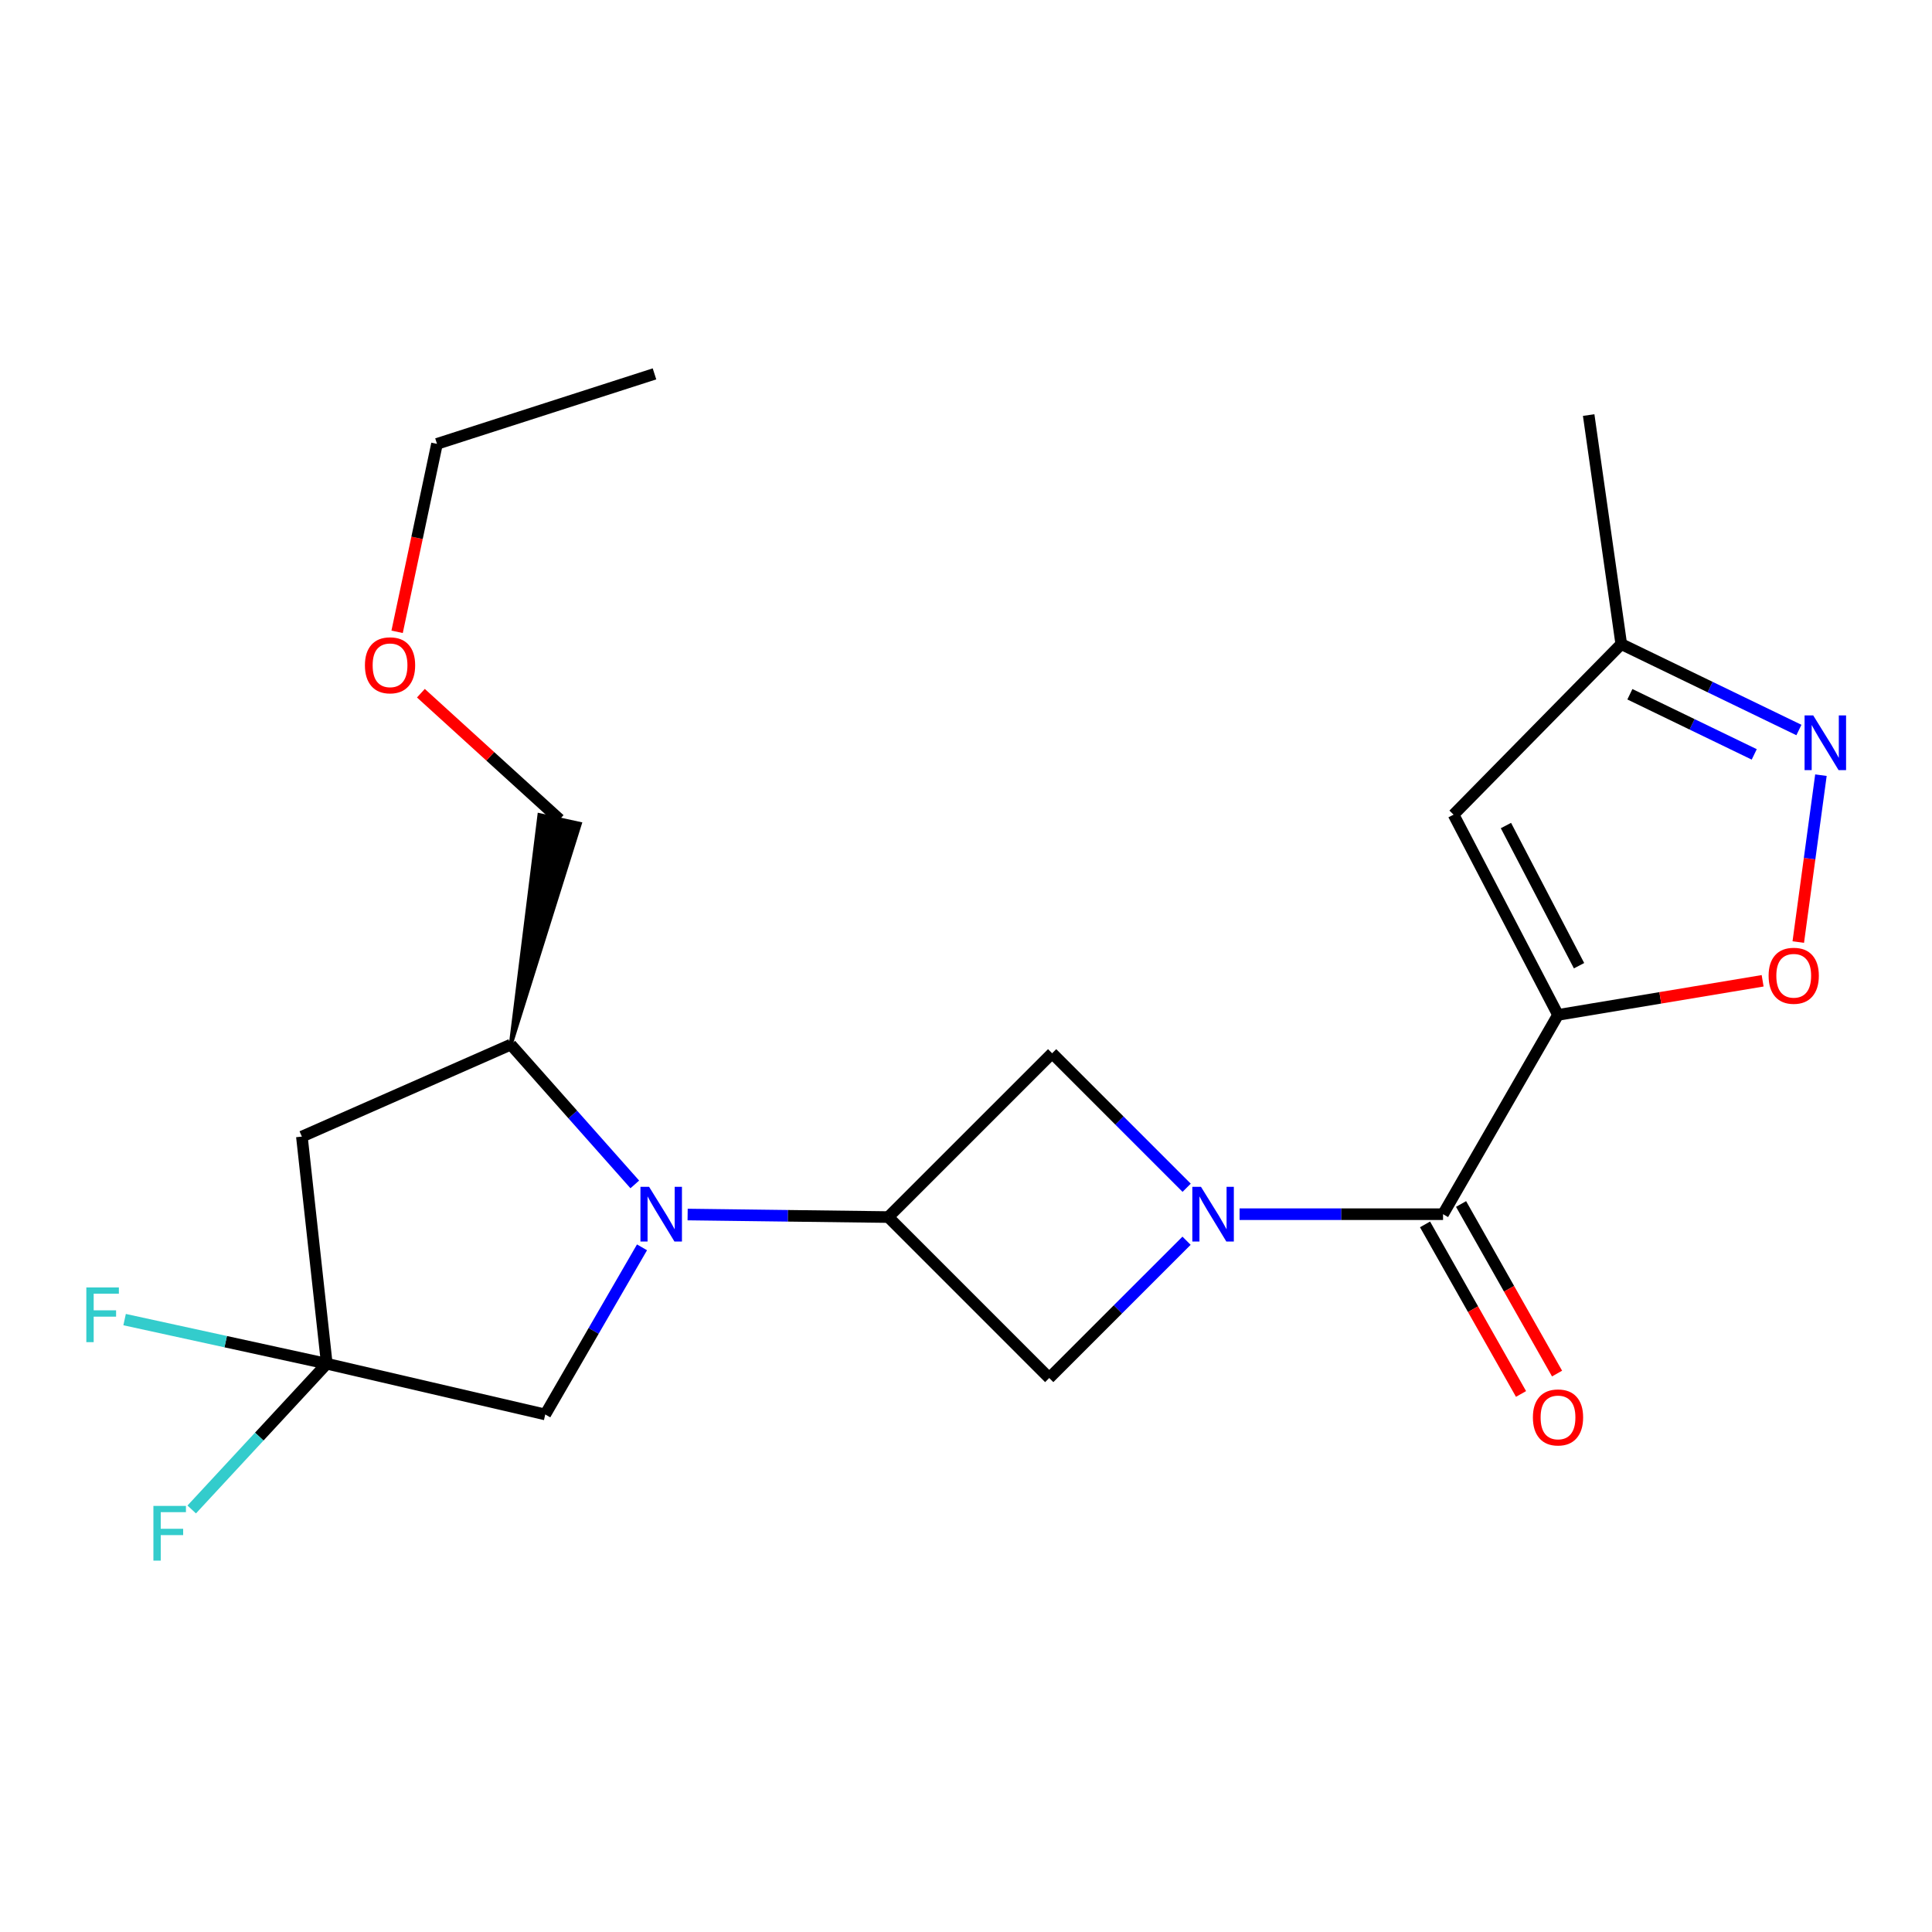 <?xml version='1.0' encoding='iso-8859-1'?>
<svg version='1.1' baseProfile='full'
              xmlns='http://www.w3.org/2000/svg'
                      xmlns:rdkit='http://www.rdkit.org/xml'
                      xmlns:xlink='http://www.w3.org/1999/xlink'
                  xml:space='preserve'
width='1000px' height='1000px' viewBox='0 0 1000 1000'>
<!-- END OF HEADER -->
<rect style='opacity:1.0;fill:#FFFFFF;stroke:none' width='1000' height='1000' x='0' y='0'> </rect>
<path class='bond-2' d='M 806.423,525.305 L 746.92,628.464' style='fill:none;fill-rule:evenodd;stroke:#000000;stroke-width:6px;stroke-linecap:butt;stroke-linejoin:miter;stroke-opacity:1' />
<path class='bond-4' d='M 806.423,525.305 L 859.379,516.479' style='fill:none;fill-rule:evenodd;stroke:#000000;stroke-width:6px;stroke-linecap:butt;stroke-linejoin:miter;stroke-opacity:1' />
<path class='bond-4' d='M 859.379,516.479 L 912.335,507.653' style='fill:none;fill-rule:evenodd;stroke:#FF0000;stroke-width:6px;stroke-linecap:butt;stroke-linejoin:miter;stroke-opacity:1' />
<path class='bond-5' d='M 806.423,525.305 L 752.361,421.658' style='fill:none;fill-rule:evenodd;stroke:#000000;stroke-width:6px;stroke-linecap:butt;stroke-linejoin:miter;stroke-opacity:1' />
<path class='bond-5' d='M 817.313,499.848 L 779.47,427.295' style='fill:none;fill-rule:evenodd;stroke:#000000;stroke-width:6px;stroke-linecap:butt;stroke-linejoin:miter;stroke-opacity:1' />
<path class='bond-0' d='M 641.607,628.464 L 694.264,628.464' style='fill:none;fill-rule:evenodd;stroke:#0000FF;stroke-width:6px;stroke-linecap:butt;stroke-linejoin:miter;stroke-opacity:1' />
<path class='bond-0' d='M 694.264,628.464 L 746.92,628.464' style='fill:none;fill-rule:evenodd;stroke:#000000;stroke-width:6px;stroke-linecap:butt;stroke-linejoin:miter;stroke-opacity:1' />
<path class='bond-9' d='M 614.206,614.781 L 579.392,579.972' style='fill:none;fill-rule:evenodd;stroke:#0000FF;stroke-width:6px;stroke-linecap:butt;stroke-linejoin:miter;stroke-opacity:1' />
<path class='bond-9' d='M 579.392,579.972 L 544.579,545.163' style='fill:none;fill-rule:evenodd;stroke:#000000;stroke-width:6px;stroke-linecap:butt;stroke-linejoin:miter;stroke-opacity:1' />
<path class='bond-10' d='M 614.153,642.201 L 578.616,677.733' style='fill:none;fill-rule:evenodd;stroke:#0000FF;stroke-width:6px;stroke-linecap:butt;stroke-linejoin:miter;stroke-opacity:1' />
<path class='bond-10' d='M 578.616,677.733 L 543.079,713.265' style='fill:none;fill-rule:evenodd;stroke:#000000;stroke-width:6px;stroke-linecap:butt;stroke-linejoin:miter;stroke-opacity:1' />
<path class='bond-1' d='M 355.916,628.637 L 407.847,629.295' style='fill:none;fill-rule:evenodd;stroke:#0000FF;stroke-width:6px;stroke-linecap:butt;stroke-linejoin:miter;stroke-opacity:1' />
<path class='bond-1' d='M 407.847,629.295 L 459.778,629.952' style='fill:none;fill-rule:evenodd;stroke:#000000;stroke-width:6px;stroke-linecap:butt;stroke-linejoin:miter;stroke-opacity:1' />
<path class='bond-11' d='M 328.564,613.049 L 296.47,576.868' style='fill:none;fill-rule:evenodd;stroke:#0000FF;stroke-width:6px;stroke-linecap:butt;stroke-linejoin:miter;stroke-opacity:1' />
<path class='bond-11' d='M 296.47,576.868 L 264.377,540.687' style='fill:none;fill-rule:evenodd;stroke:#000000;stroke-width:6px;stroke-linecap:butt;stroke-linejoin:miter;stroke-opacity:1' />
<path class='bond-12' d='M 332.305,645.619 L 307.264,688.871' style='fill:none;fill-rule:evenodd;stroke:#0000FF;stroke-width:6px;stroke-linecap:butt;stroke-linejoin:miter;stroke-opacity:1' />
<path class='bond-12' d='M 307.264,688.871 L 282.223,732.123' style='fill:none;fill-rule:evenodd;stroke:#000000;stroke-width:6px;stroke-linecap:butt;stroke-linejoin:miter;stroke-opacity:1' />
<path class='bond-14' d='M 737.596,633.743 L 762.439,677.629' style='fill:none;fill-rule:evenodd;stroke:#000000;stroke-width:6px;stroke-linecap:butt;stroke-linejoin:miter;stroke-opacity:1' />
<path class='bond-14' d='M 762.439,677.629 L 787.282,721.514' style='fill:none;fill-rule:evenodd;stroke:#FF0000;stroke-width:6px;stroke-linecap:butt;stroke-linejoin:miter;stroke-opacity:1' />
<path class='bond-14' d='M 756.245,623.186 L 781.088,667.072' style='fill:none;fill-rule:evenodd;stroke:#000000;stroke-width:6px;stroke-linecap:butt;stroke-linejoin:miter;stroke-opacity:1' />
<path class='bond-14' d='M 781.088,667.072 L 805.931,710.958' style='fill:none;fill-rule:evenodd;stroke:#FF0000;stroke-width:6px;stroke-linecap:butt;stroke-linejoin:miter;stroke-opacity:1' />
<path class='bond-3' d='M 459.778,629.952 L 543.079,713.265' style='fill:none;fill-rule:evenodd;stroke:#000000;stroke-width:6px;stroke-linecap:butt;stroke-linejoin:miter;stroke-opacity:1' />
<path class='bond-23' d='M 459.778,629.952 L 544.579,545.163' style='fill:none;fill-rule:evenodd;stroke:#000000;stroke-width:6px;stroke-linecap:butt;stroke-linejoin:miter;stroke-opacity:1' />
<path class='bond-7' d='M 930.784,487.611 L 936.647,444.42' style='fill:none;fill-rule:evenodd;stroke:#FF0000;stroke-width:6px;stroke-linecap:butt;stroke-linejoin:miter;stroke-opacity:1' />
<path class='bond-7' d='M 936.647,444.42 L 942.51,401.229' style='fill:none;fill-rule:evenodd;stroke:#0000FF;stroke-width:6px;stroke-linecap:butt;stroke-linejoin:miter;stroke-opacity:1' />
<path class='bond-13' d='M 752.361,421.658 L 839.162,333.381' style='fill:none;fill-rule:evenodd;stroke:#000000;stroke-width:6px;stroke-linecap:butt;stroke-linejoin:miter;stroke-opacity:1' />
<path class='bond-6' d='M 169.147,705.86 L 282.223,732.123' style='fill:none;fill-rule:evenodd;stroke:#000000;stroke-width:6px;stroke-linecap:butt;stroke-linejoin:miter;stroke-opacity:1' />
<path class='bond-15' d='M 169.147,705.86 L 116.821,694.442' style='fill:none;fill-rule:evenodd;stroke:#000000;stroke-width:6px;stroke-linecap:butt;stroke-linejoin:miter;stroke-opacity:1' />
<path class='bond-15' d='M 116.821,694.442 L 64.496,683.023' style='fill:none;fill-rule:evenodd;stroke:#33CCCC;stroke-width:6px;stroke-linecap:butt;stroke-linejoin:miter;stroke-opacity:1' />
<path class='bond-16' d='M 169.147,705.86 L 134.19,743.58' style='fill:none;fill-rule:evenodd;stroke:#000000;stroke-width:6px;stroke-linecap:butt;stroke-linejoin:miter;stroke-opacity:1' />
<path class='bond-16' d='M 134.19,743.58 L 99.233,781.301' style='fill:none;fill-rule:evenodd;stroke:#33CCCC;stroke-width:6px;stroke-linecap:butt;stroke-linejoin:miter;stroke-opacity:1' />
<path class='bond-24' d='M 169.147,705.86 L 156.253,588.296' style='fill:none;fill-rule:evenodd;stroke:#000000;stroke-width:6px;stroke-linecap:butt;stroke-linejoin:miter;stroke-opacity:1' />
<path class='bond-22' d='M 931.112,377.853 L 885.137,355.617' style='fill:none;fill-rule:evenodd;stroke:#0000FF;stroke-width:6px;stroke-linecap:butt;stroke-linejoin:miter;stroke-opacity:1' />
<path class='bond-22' d='M 885.137,355.617 L 839.162,333.381' style='fill:none;fill-rule:evenodd;stroke:#000000;stroke-width:6px;stroke-linecap:butt;stroke-linejoin:miter;stroke-opacity:1' />
<path class='bond-22' d='M 907.989,390.474 L 875.807,374.909' style='fill:none;fill-rule:evenodd;stroke:#0000FF;stroke-width:6px;stroke-linecap:butt;stroke-linejoin:miter;stroke-opacity:1' />
<path class='bond-22' d='M 875.807,374.909 L 843.624,359.343' style='fill:none;fill-rule:evenodd;stroke:#000000;stroke-width:6px;stroke-linecap:butt;stroke-linejoin:miter;stroke-opacity:1' />
<path class='bond-8' d='M 156.253,588.296 L 264.377,540.687' style='fill:none;fill-rule:evenodd;stroke:#000000;stroke-width:6px;stroke-linecap:butt;stroke-linejoin:miter;stroke-opacity:1' />
<path class='bond-17' d='M 264.377,540.687 L 300.135,426.406 L 279.192,421.863 Z' style='fill:#000000;fill-rule:evenodd;fill-opacity:1;stroke:#000000;stroke-width:2px;stroke-linecap:butt;stroke-linejoin:miter;stroke-opacity:1;' />
<path class='bond-19' d='M 839.162,333.381 L 822.292,214.84' style='fill:none;fill-rule:evenodd;stroke:#000000;stroke-width:6px;stroke-linecap:butt;stroke-linejoin:miter;stroke-opacity:1' />
<path class='bond-18' d='M 289.664,424.135 L 253.758,391.468' style='fill:none;fill-rule:evenodd;stroke:#000000;stroke-width:6px;stroke-linecap:butt;stroke-linejoin:miter;stroke-opacity:1' />
<path class='bond-18' d='M 253.758,391.468 L 217.853,358.801' style='fill:none;fill-rule:evenodd;stroke:#FF0000;stroke-width:6px;stroke-linecap:butt;stroke-linejoin:miter;stroke-opacity:1' />
<path class='bond-20' d='M 205.545,327.027 L 215.865,278.386' style='fill:none;fill-rule:evenodd;stroke:#FF0000;stroke-width:6px;stroke-linecap:butt;stroke-linejoin:miter;stroke-opacity:1' />
<path class='bond-20' d='M 215.865,278.386 L 226.185,229.746' style='fill:none;fill-rule:evenodd;stroke:#000000;stroke-width:6px;stroke-linecap:butt;stroke-linejoin:miter;stroke-opacity:1' />
<path class='bond-21' d='M 226.185,229.746 L 338.761,193.518' style='fill:none;fill-rule:evenodd;stroke:#000000;stroke-width:6px;stroke-linecap:butt;stroke-linejoin:miter;stroke-opacity:1' />
<path  class='atom-1' d='M 621.632 614.304
L 630.912 629.304
Q 631.832 630.784, 633.312 633.464
Q 634.792 636.144, 634.872 636.304
L 634.872 614.304
L 638.632 614.304
L 638.632 642.624
L 634.752 642.624
L 624.792 626.224
Q 623.632 624.304, 622.392 622.104
Q 621.192 619.904, 620.832 619.224
L 620.832 642.624
L 617.152 642.624
L 617.152 614.304
L 621.632 614.304
' fill='#0000FF'/>
<path  class='atom-2' d='M 335.977 614.304
L 345.257 629.304
Q 346.177 630.784, 347.657 633.464
Q 349.137 636.144, 349.217 636.304
L 349.217 614.304
L 352.977 614.304
L 352.977 642.624
L 349.097 642.624
L 339.137 626.224
Q 337.977 624.304, 336.737 622.104
Q 335.537 619.904, 335.177 619.224
L 335.177 642.624
L 331.497 642.624
L 331.497 614.304
L 335.977 614.304
' fill='#0000FF'/>
<path  class='atom-5' d='M 915.428 505.051
Q 915.428 498.251, 918.788 494.451
Q 922.148 490.651, 928.428 490.651
Q 934.708 490.651, 938.068 494.451
Q 941.428 498.251, 941.428 505.051
Q 941.428 511.931, 938.028 515.851
Q 934.628 519.731, 928.428 519.731
Q 922.188 519.731, 918.788 515.851
Q 915.428 511.971, 915.428 505.051
M 928.428 516.531
Q 932.748 516.531, 935.068 513.651
Q 937.428 510.731, 937.428 505.051
Q 937.428 499.491, 935.068 496.691
Q 932.748 493.851, 928.428 493.851
Q 924.108 493.851, 921.748 496.651
Q 919.428 499.451, 919.428 505.051
Q 919.428 510.771, 921.748 513.651
Q 924.108 516.531, 928.428 516.531
' fill='#FF0000'/>
<path  class='atom-8' d='M 938.525 370.306
L 947.805 385.306
Q 948.725 386.786, 950.205 389.466
Q 951.685 392.146, 951.765 392.306
L 951.765 370.306
L 955.525 370.306
L 955.525 398.626
L 951.645 398.626
L 941.685 382.226
Q 940.525 380.306, 939.285 378.106
Q 938.085 375.906, 937.725 375.226
L 937.725 398.626
L 934.045 398.626
L 934.045 370.306
L 938.525 370.306
' fill='#0000FF'/>
<path  class='atom-15' d='M 793.423 733.656
Q 793.423 726.856, 796.783 723.056
Q 800.143 719.256, 806.423 719.256
Q 812.703 719.256, 816.063 723.056
Q 819.423 726.856, 819.423 733.656
Q 819.423 740.536, 816.023 744.456
Q 812.623 748.336, 806.423 748.336
Q 800.183 748.336, 796.783 744.456
Q 793.423 740.576, 793.423 733.656
M 806.423 745.136
Q 810.743 745.136, 813.063 742.256
Q 815.423 739.336, 815.423 733.656
Q 815.423 728.096, 813.063 725.296
Q 810.743 722.456, 806.423 722.456
Q 802.103 722.456, 799.743 725.256
Q 797.423 728.056, 797.423 733.656
Q 797.423 739.376, 799.743 742.256
Q 802.103 745.136, 806.423 745.136
' fill='#FF0000'/>
<path  class='atom-16' d='M 44.686 666.378
L 61.526 666.378
L 61.526 669.618
L 48.486 669.618
L 48.486 678.218
L 60.086 678.218
L 60.086 681.498
L 48.486 681.498
L 48.486 694.698
L 44.686 694.698
L 44.686 666.378
' fill='#33CCCC'/>
<path  class='atom-17' d='M 79.402 779.454
L 96.242 779.454
L 96.242 782.694
L 83.202 782.694
L 83.202 791.294
L 94.802 791.294
L 94.802 794.574
L 83.202 794.574
L 83.202 807.774
L 79.402 807.774
L 79.402 779.454
' fill='#33CCCC'/>
<path  class='atom-19' d='M 188.886 344.354
Q 188.886 337.554, 192.246 333.754
Q 195.606 329.954, 201.886 329.954
Q 208.166 329.954, 211.526 333.754
Q 214.886 337.554, 214.886 344.354
Q 214.886 351.234, 211.486 355.154
Q 208.086 359.034, 201.886 359.034
Q 195.646 359.034, 192.246 355.154
Q 188.886 351.274, 188.886 344.354
M 201.886 355.834
Q 206.206 355.834, 208.526 352.954
Q 210.886 350.034, 210.886 344.354
Q 210.886 338.794, 208.526 335.994
Q 206.206 333.154, 201.886 333.154
Q 197.566 333.154, 195.206 335.954
Q 192.886 338.754, 192.886 344.354
Q 192.886 350.074, 195.206 352.954
Q 197.566 355.834, 201.886 355.834
' fill='#FF0000'/>
</svg>
